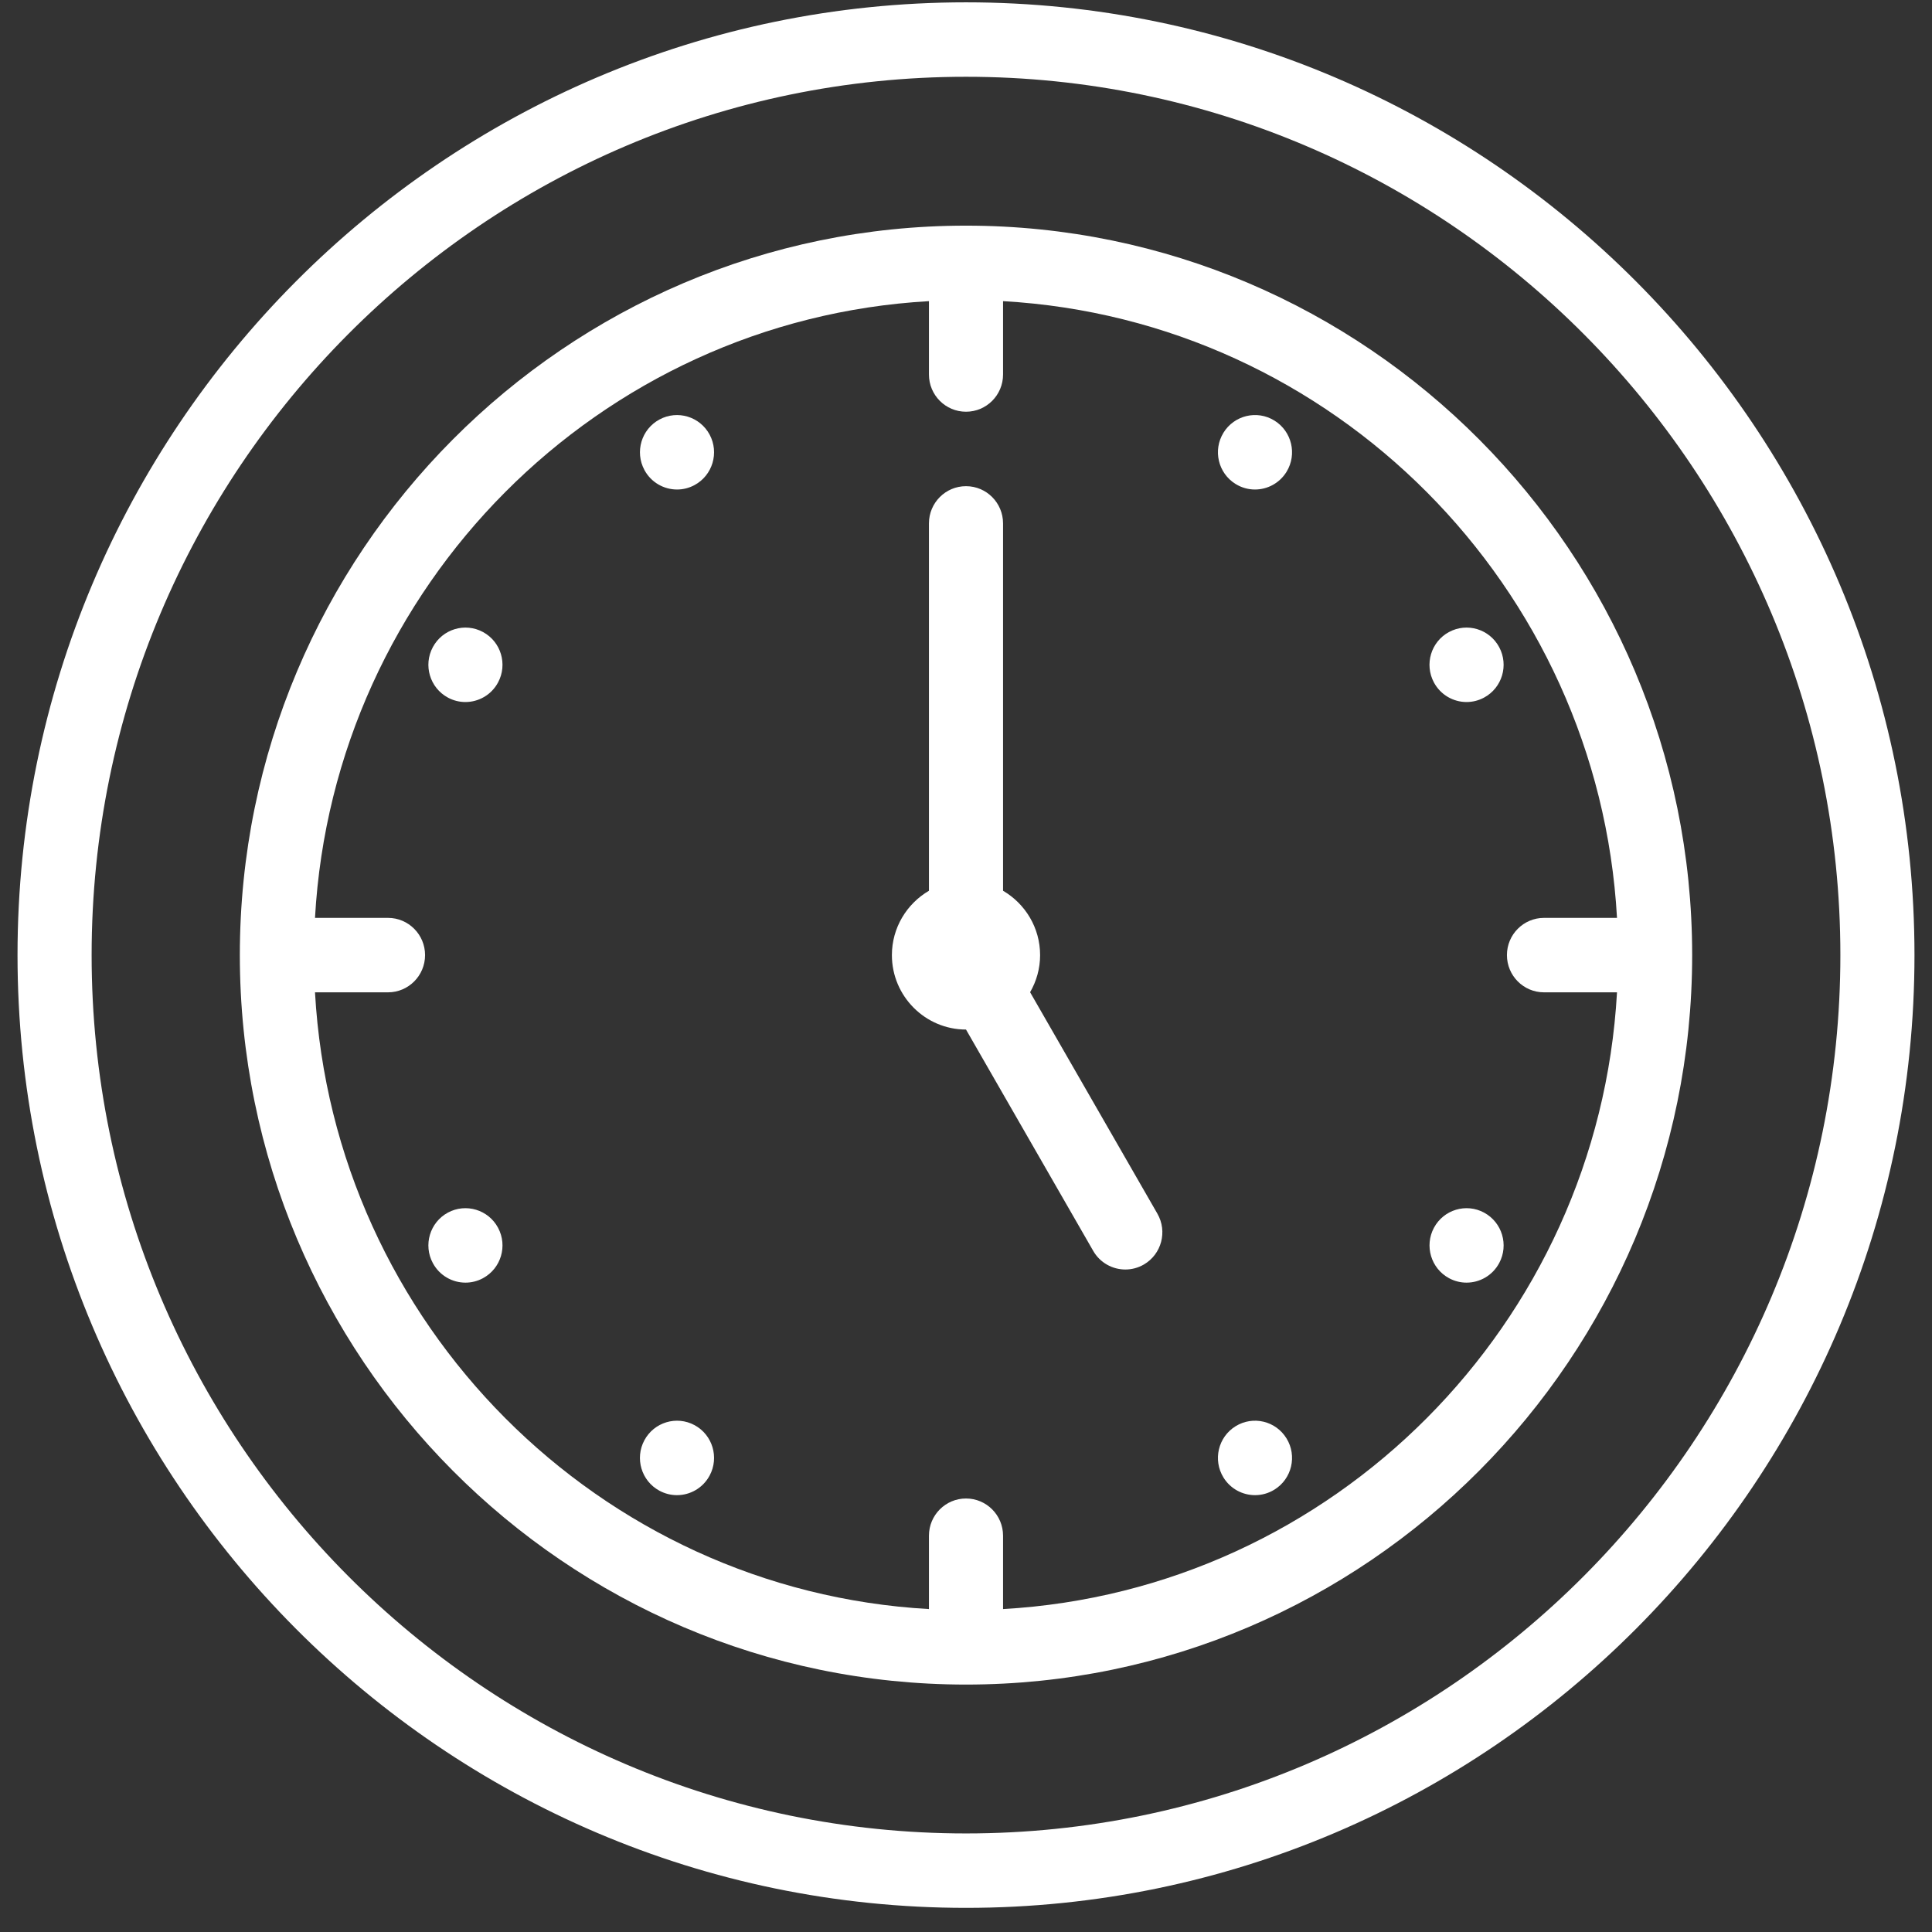 <svg width="73" height="73" viewBox="0 0 73 73" fill="none" xmlns="http://www.w3.org/2000/svg">
<rect x="0" y="0" width="73" height="73" fill="#333333" stroke="none"/>
<g clip-path="url(#clip0)">
<path d="M36.5 0.088C16.739 0.088 0.662 16.238 0.662 36.088C0.662 55.939 16.739 72.088 36.5 72.088C56.261 72.088 72.338 55.939 72.338 36.088C72.338 16.238 56.261 0.088 36.5 0.088ZM36.5 69.276C18.283 69.276 3.462 54.388 3.462 36.088C3.462 17.789 18.283 2.901 36.5 2.901C54.717 2.901 69.538 17.789 69.538 36.088C69.538 54.388 54.717 69.276 36.5 69.276Z" fill="white"/>
<path d="M36.5 8.526C21.37 8.526 9.062 20.89 9.062 36.088C9.062 51.286 21.37 63.651 36.5 63.651C51.629 63.651 63.938 51.286 63.938 36.088C63.938 20.89 51.629 8.526 36.5 8.526ZM37.9 60.798V58.026C37.9 57.249 37.273 56.62 36.5 56.62C35.727 56.62 35.1 57.249 35.1 58.026V60.798C22.627 60.092 12.604 50.024 11.902 37.495H14.661C15.434 37.495 16.061 36.865 16.061 36.088C16.061 35.312 15.434 34.682 14.661 34.682H11.902C12.604 22.152 22.627 12.085 35.1 11.379V14.151C35.1 14.928 35.727 15.557 36.5 15.557C37.273 15.557 37.9 14.928 37.9 14.151V11.379C50.373 12.085 60.396 22.152 61.098 34.682H58.339C57.566 34.682 56.939 35.312 56.939 36.088C56.939 36.865 57.566 37.495 58.339 37.495H61.098C60.396 50.024 50.373 60.092 37.9 60.798Z" fill="white"/>
<path d="M24.348 17.757C24.601 18.228 25.083 18.496 25.582 18.496C25.806 18.496 26.033 18.442 26.244 18.328C26.925 17.959 27.18 17.106 26.813 16.422C26.446 15.739 25.598 15.483 24.917 15.851C24.236 16.219 23.981 17.072 24.348 17.756L24.348 17.757Z" fill="white"/>
<path d="M16.922 26.357L16.923 26.358C17.134 26.472 17.361 26.526 17.585 26.526C18.084 26.526 18.566 26.258 18.819 25.786C19.186 25.102 18.931 24.249 18.25 23.881C17.569 23.513 16.72 23.769 16.354 24.453C15.987 25.136 16.242 25.989 16.922 26.357Z" fill="white"/>
<path d="M16.922 45.819C16.242 46.188 15.987 47.041 16.354 47.724C16.607 48.196 17.089 48.464 17.587 48.464C17.812 48.464 18.039 48.41 18.25 48.296L18.251 48.295C18.931 47.927 19.186 47.075 18.819 46.391C18.453 45.707 17.603 45.451 16.922 45.819Z" fill="white"/>
<path d="M26.244 53.849C25.563 53.481 24.714 53.737 24.347 54.421C23.981 55.105 24.235 55.958 24.916 56.326C25.127 56.44 25.354 56.494 25.579 56.494C26.077 56.494 26.559 56.226 26.812 55.755L26.813 55.754C27.18 55.07 26.925 54.217 26.244 53.849Z" fill="white"/>
<path d="M48.611 54.35C48.206 53.688 47.344 53.483 46.686 53.89C46.027 54.297 45.822 55.163 46.227 55.825C46.492 56.256 46.951 56.494 47.421 56.494C47.671 56.494 47.925 56.427 48.154 56.285C48.812 55.878 49.017 55.012 48.612 54.351L48.611 54.35Z" fill="white"/>
<path d="M56.078 45.82L56.077 45.819C55.396 45.451 54.548 45.707 54.181 46.391C53.815 47.075 54.07 47.928 54.751 48.296C54.962 48.41 55.189 48.464 55.413 48.464C55.911 48.464 56.394 48.196 56.647 47.724C57.013 47.041 56.758 46.188 56.078 45.82Z" fill="white"/>
<path d="M54.75 23.881L54.749 23.881C54.068 24.25 53.814 25.102 54.18 25.786C54.433 26.258 54.916 26.526 55.414 26.526C55.639 26.526 55.866 26.471 56.077 26.357C56.758 25.989 57.013 25.136 56.646 24.452C56.279 23.769 55.431 23.513 54.75 23.881Z" fill="white"/>
<path d="M48.153 15.891C47.495 15.484 46.633 15.691 46.227 16.352L46.227 16.353C45.822 17.014 46.027 17.88 46.686 18.287C46.914 18.428 47.167 18.496 47.418 18.496C47.888 18.496 48.347 18.258 48.612 17.826C49.017 17.165 48.812 16.298 48.153 15.891Z" fill="white"/>
<path d="M38.922 37.491C39.161 37.077 39.3 36.599 39.3 36.089C39.3 35.052 38.735 34.145 37.9 33.657V19.776C37.9 19 37.273 18.37 36.5 18.37C35.727 18.37 35.1 19 35.1 19.776V33.657C34.265 34.145 33.7 35.052 33.7 36.089C33.7 37.638 34.958 38.901 36.5 38.901L41.307 47.265C41.566 47.716 42.037 47.968 42.521 47.968C42.758 47.968 42.999 47.907 43.219 47.78C43.889 47.391 44.118 46.531 43.732 45.859L38.922 37.491Z" fill="white"/>
</g>
<defs>
<clipPath id="clip0">
<rect width="71.676" height="72" fill="white" transform="translate(0.662 0.088)"/>
</clipPath>
</defs>
</svg>